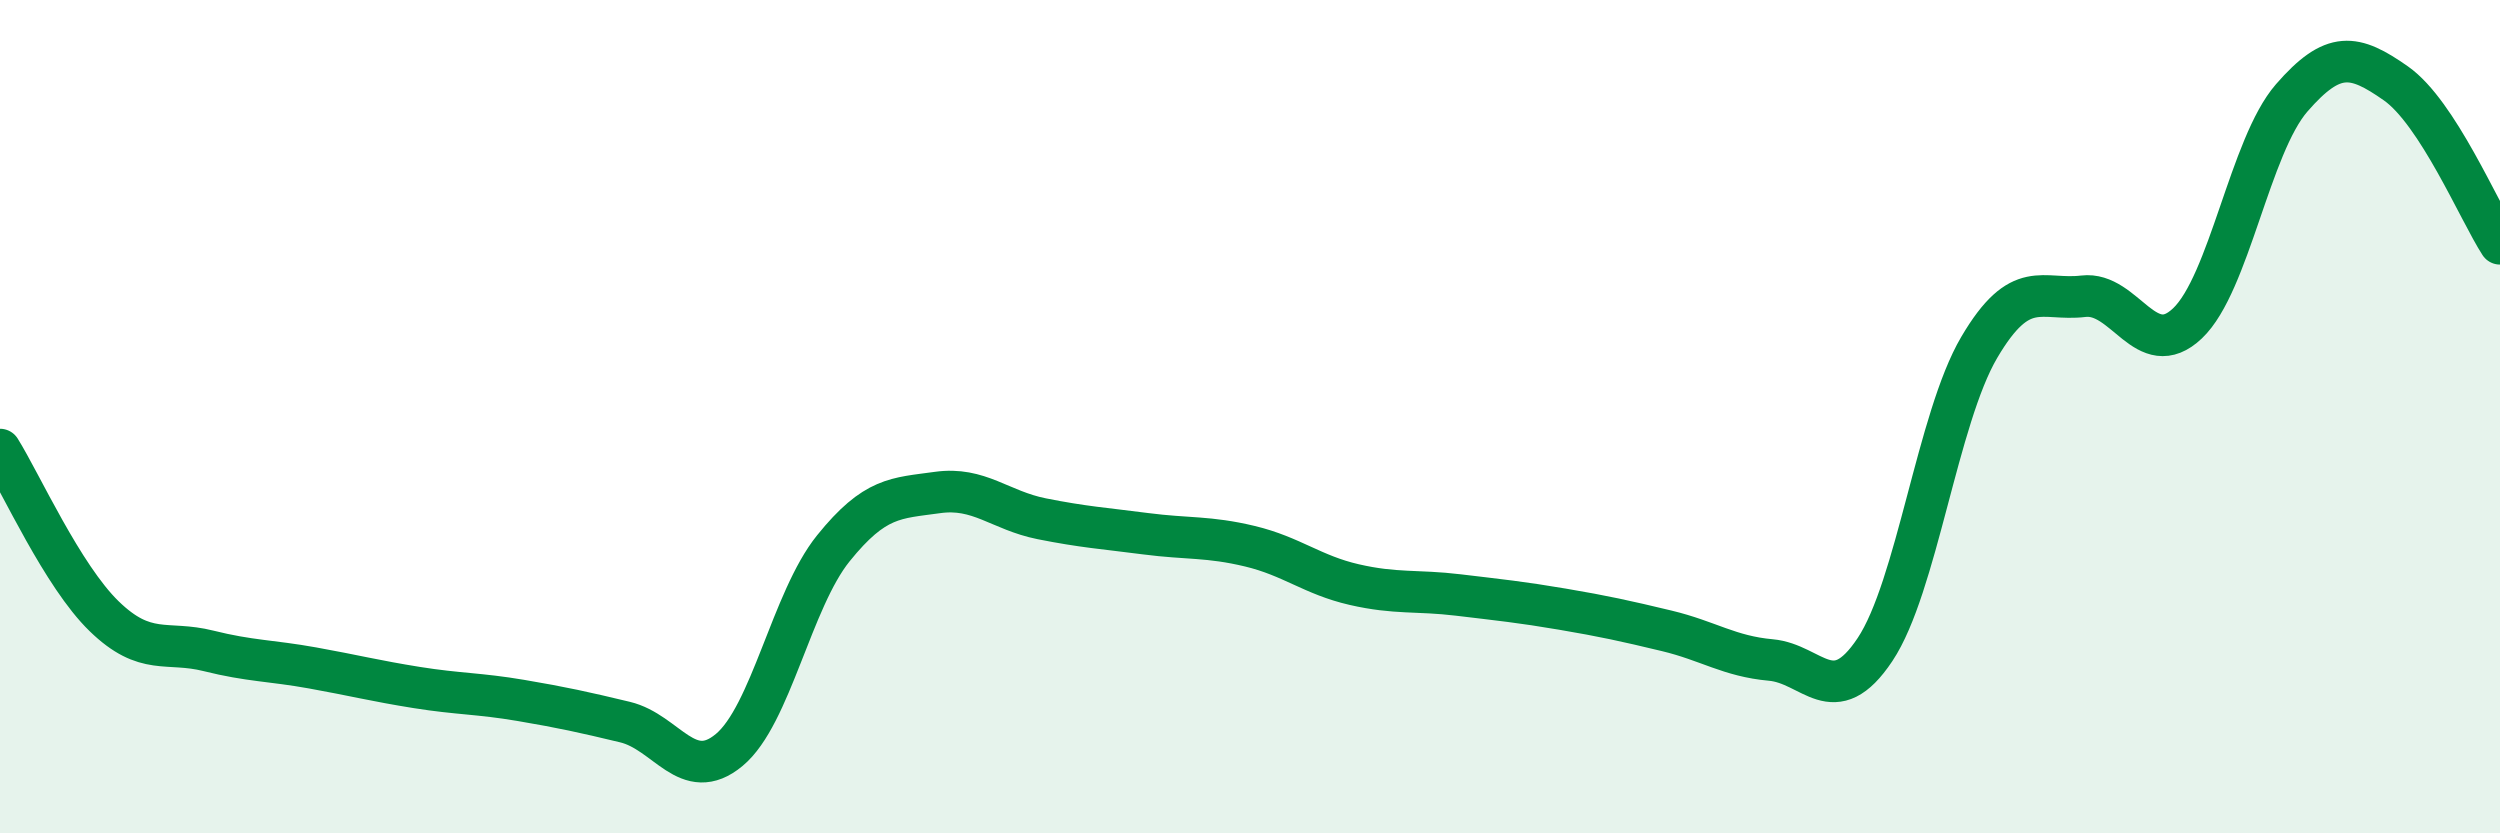 
    <svg width="60" height="20" viewBox="0 0 60 20" xmlns="http://www.w3.org/2000/svg">
      <path
        d="M 0,10.79 C 0.5,11.59 1.5,13.82 2.5,14.79 C 3.5,15.76 4,15.37 5,15.62 C 6,15.87 6.5,15.85 7.5,16.03 C 8.5,16.21 9,16.34 10,16.5 C 11,16.66 11.5,16.64 12.5,16.81 C 13.5,16.98 14,17.09 15,17.33 C 16,17.57 16.5,18.83 17.5,18 C 18.5,17.17 19,14.4 20,13.16 C 21,11.92 21.5,11.96 22.5,11.82 C 23.5,11.68 24,12.25 25,12.45 C 26,12.65 26.5,12.68 27.5,12.81 C 28.5,12.94 29,12.87 30,13.11 C 31,13.35 31.5,13.8 32.5,14.03 C 33.5,14.26 34,14.16 35,14.28 C 36,14.4 36.5,14.45 37.5,14.62 C 38.5,14.79 39,14.9 40,15.14 C 41,15.38 41.5,15.75 42.5,15.84 C 43.5,15.93 44,17.09 45,15.59 C 46,14.09 46.5,10.04 47.5,8.34 C 48.5,6.64 49,7.23 50,7.11 C 51,6.99 51.5,8.71 52.5,7.76 C 53.5,6.81 54,3.5 55,2.35 C 56,1.2 56.5,1.3 57.5,2 C 58.5,2.7 59.5,5.08 60,5.85L60 20L0 20Z"
        fill="#008740"
        opacity="0.1"
        stroke-linecap="round"
        stroke-linejoin="round"
      />
      <path
        d="M 0,10.79 C 0.5,11.59 1.5,13.82 2.5,14.79 C 3.5,15.76 4,15.37 5,15.62 C 6,15.87 6.5,15.85 7.5,16.03 C 8.5,16.21 9,16.34 10,16.5 C 11,16.66 11.5,16.64 12.5,16.81 C 13.5,16.98 14,17.09 15,17.33 C 16,17.57 16.5,18.83 17.5,18 C 18.5,17.17 19,14.4 20,13.16 C 21,11.92 21.5,11.96 22.5,11.82 C 23.5,11.68 24,12.25 25,12.45 C 26,12.65 26.5,12.68 27.5,12.81 C 28.5,12.94 29,12.87 30,13.11 C 31,13.35 31.5,13.8 32.5,14.03 C 33.5,14.26 34,14.16 35,14.28 C 36,14.4 36.5,14.45 37.5,14.62 C 38.5,14.79 39,14.9 40,15.14 C 41,15.38 41.5,15.75 42.5,15.84 C 43.5,15.93 44,17.09 45,15.59 C 46,14.09 46.5,10.04 47.5,8.34 C 48.5,6.64 49,7.23 50,7.11 C 51,6.99 51.5,8.71 52.5,7.76 C 53.5,6.81 54,3.5 55,2.35 C 56,1.2 56.5,1.3 57.5,2 C 58.5,2.7 59.5,5.08 60,5.85"
        stroke="#008740"
        stroke-width="1"
        fill="none"
        stroke-linecap="round"
        stroke-linejoin="round"
      />
    </svg>
  